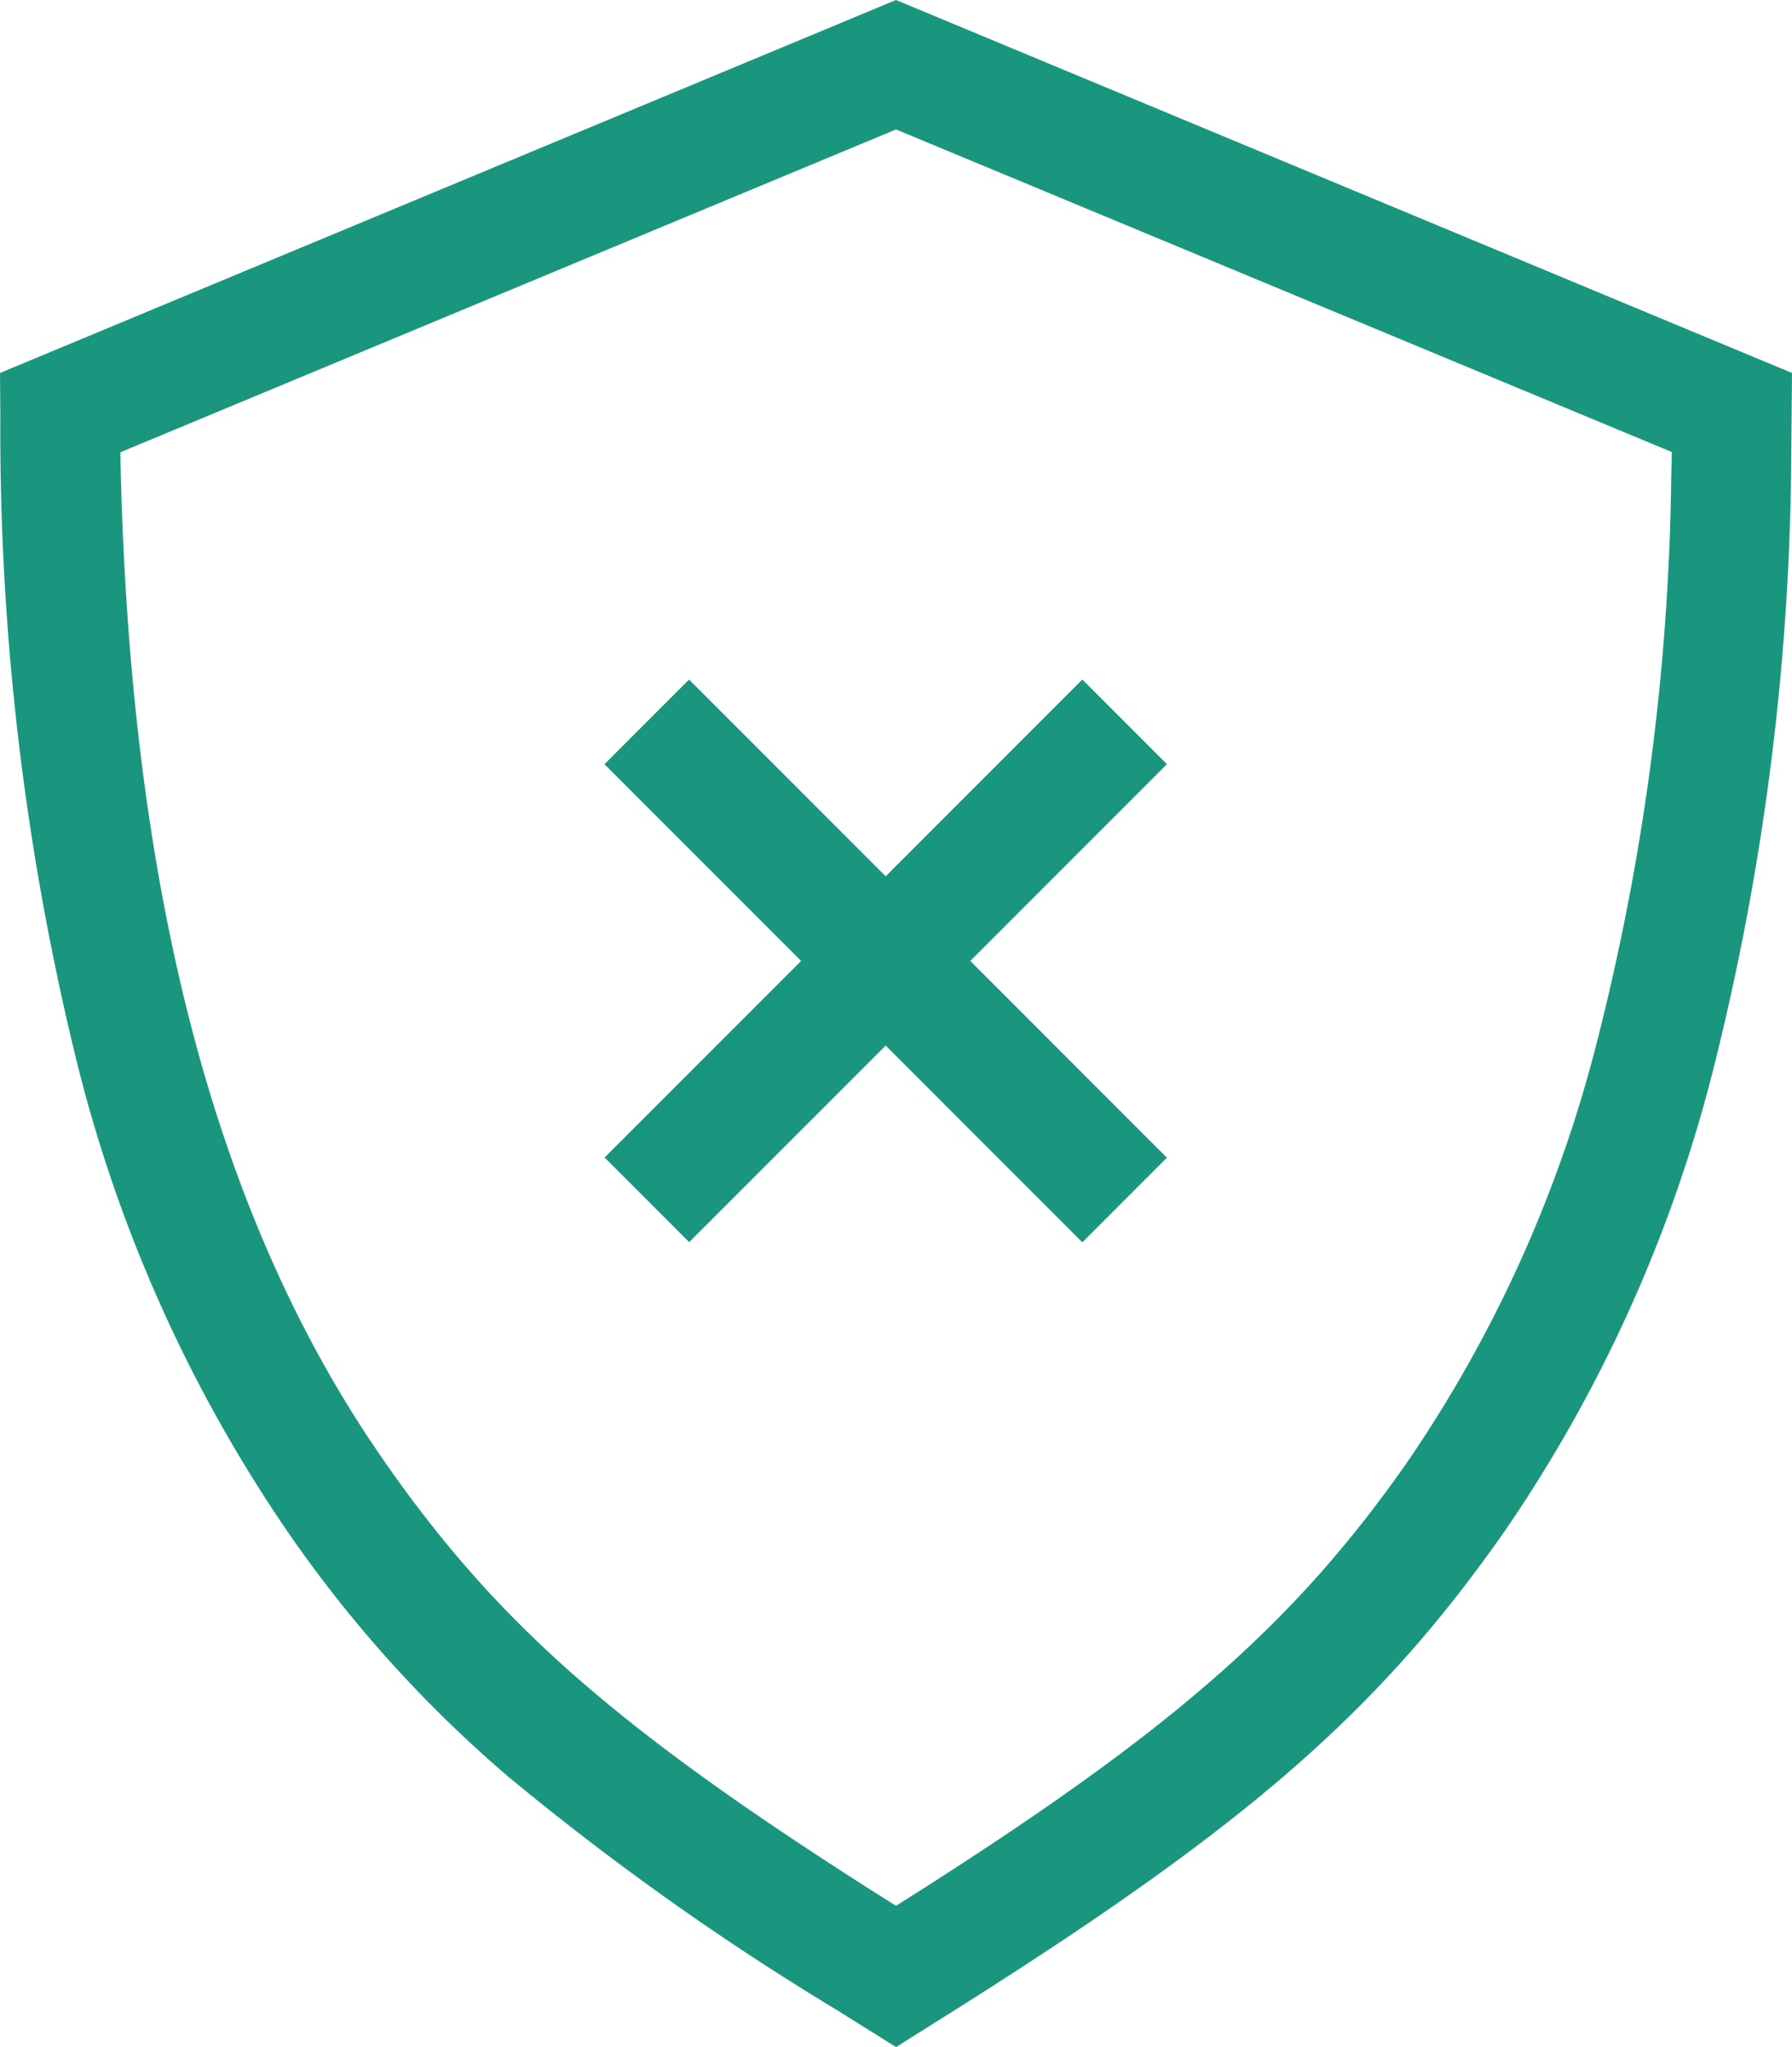 <svg xmlns="http://www.w3.org/2000/svg" width="36.014" height="41.114" viewBox="0 0 36.014 41.114">
  <g id="Spam" transform="translate(-0.193 -0.1)">
    <path id="Combined_Shape" data-name="Combined Shape" d="M18.007,41.114h0l-1.184-.74a54.452,54.452,0,0,1-6.62-4.7A25.467,25.467,0,0,1,5.77,30.749a29.044,29.044,0,0,1-4.239-9.474A53.076,53.076,0,0,1,.007,8.3L0,7.491,18.007,0,36.014,7.491,36,9.024a51.613,51.613,0,0,1-1.585,12.52,28.876,28.876,0,0,1-4.169,9.2c-2.6,3.714-5.306,6.043-11.6,9.969l-.634.4ZM2.418,9.084l.014.6C2.664,17.957,4.317,24.276,7.485,29l.252.369c2.265,3.243,4.657,5.342,9.839,8.637l.431.272.429-.271c4.993-3.176,7.415-5.269,9.6-8.294l.244-.344a26.4,26.4,0,0,0,3.775-8.29,47.979,47.979,0,0,0,1.53-11.4l.014-.6L18.007,2.6ZM17.8,21,13.85,24.948l-1.7-1.7L16.1,19.3l-3.952-3.951,1.7-1.7L17.8,17.6l3.952-3.952,1.7,1.7L19.5,19.3l3.951,3.952-1.7,1.7Z" transform="translate(0.193 0.1)" fill="#1a967e"/>
  </g>
</svg>
